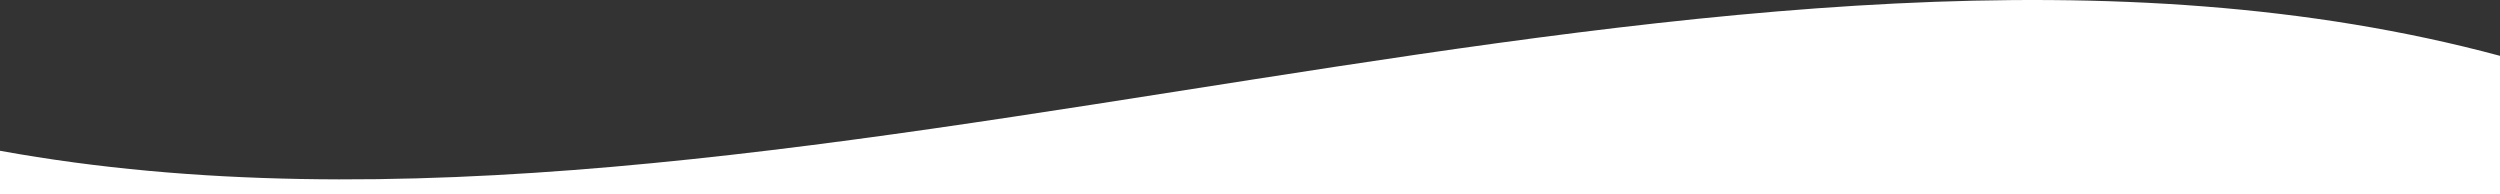 <?xml version="1.0" encoding="UTF-8"?> <svg xmlns="http://www.w3.org/2000/svg" xmlns:xlink="http://www.w3.org/1999/xlink" version="1.1" id="Layer_1" x="0px" y="0px" viewBox="0 0 1000 77.7" style="enable-background:new 0 0 1000 77.7;" xml:space="preserve"><rect x="0" y="0" width="1000" height="77.7" fill="#333333" stroke="none"/> <style type="text/css"> .st0{fill:#FFFFFF;} </style> <path class="st0" d="M1000,77.7H0l0-17.391c312.961,56.797,692.826-120.586,1000-37.977V77.7z"></path> </svg> 
